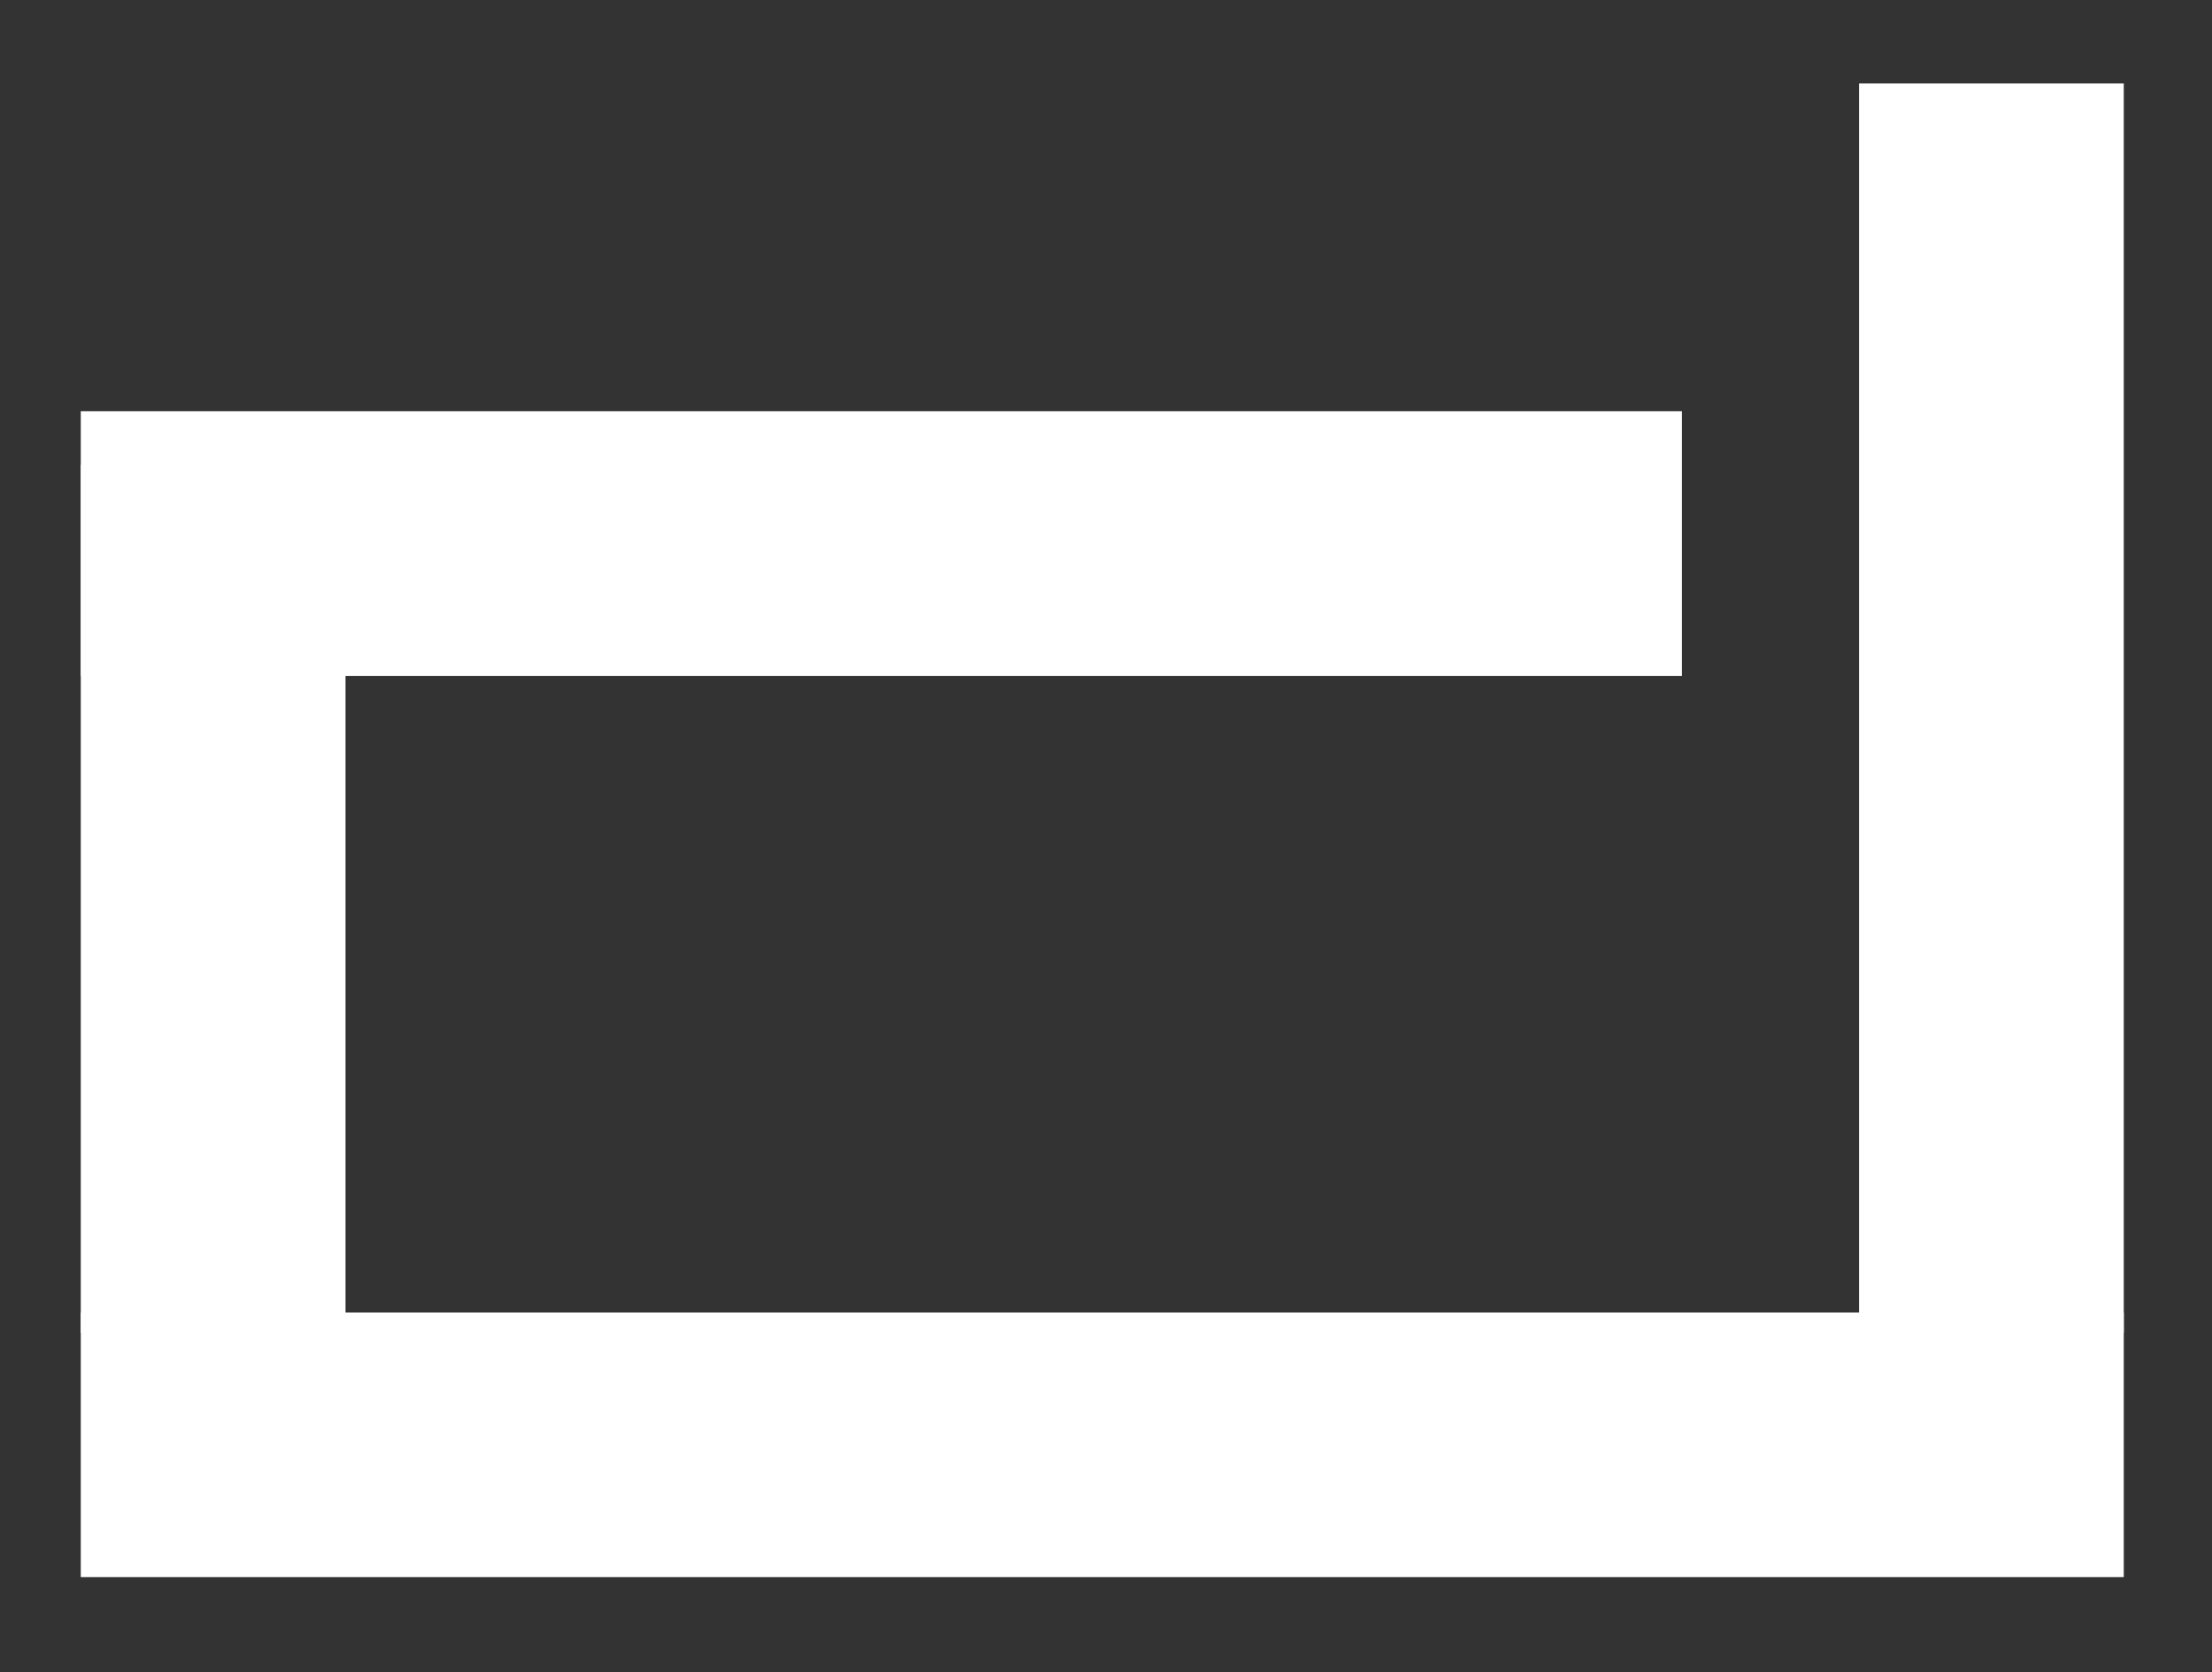 <svg xmlns="http://www.w3.org/2000/svg" id="Ebene_1" viewBox="0 0 32.59 24.64"><rect x="0" y="0" width="32.59" height="24.64" fill="#333333" stroke="none"/><defs><style>      .st0 {        fill: #fff;      }    </style></defs><rect class="st0" x="27.39" y="1.23" width="3.9" height="18.41"></rect><rect class="st0" x="1.19" y="6.85" width="3.9" height="12.79"></rect><rect class="st0" x="1.19" y="19.34" width="30.1" height="3.9"></rect><rect class="st0" x="1.19" y="6.06" width="23.59" height="3.9"></rect></svg>
